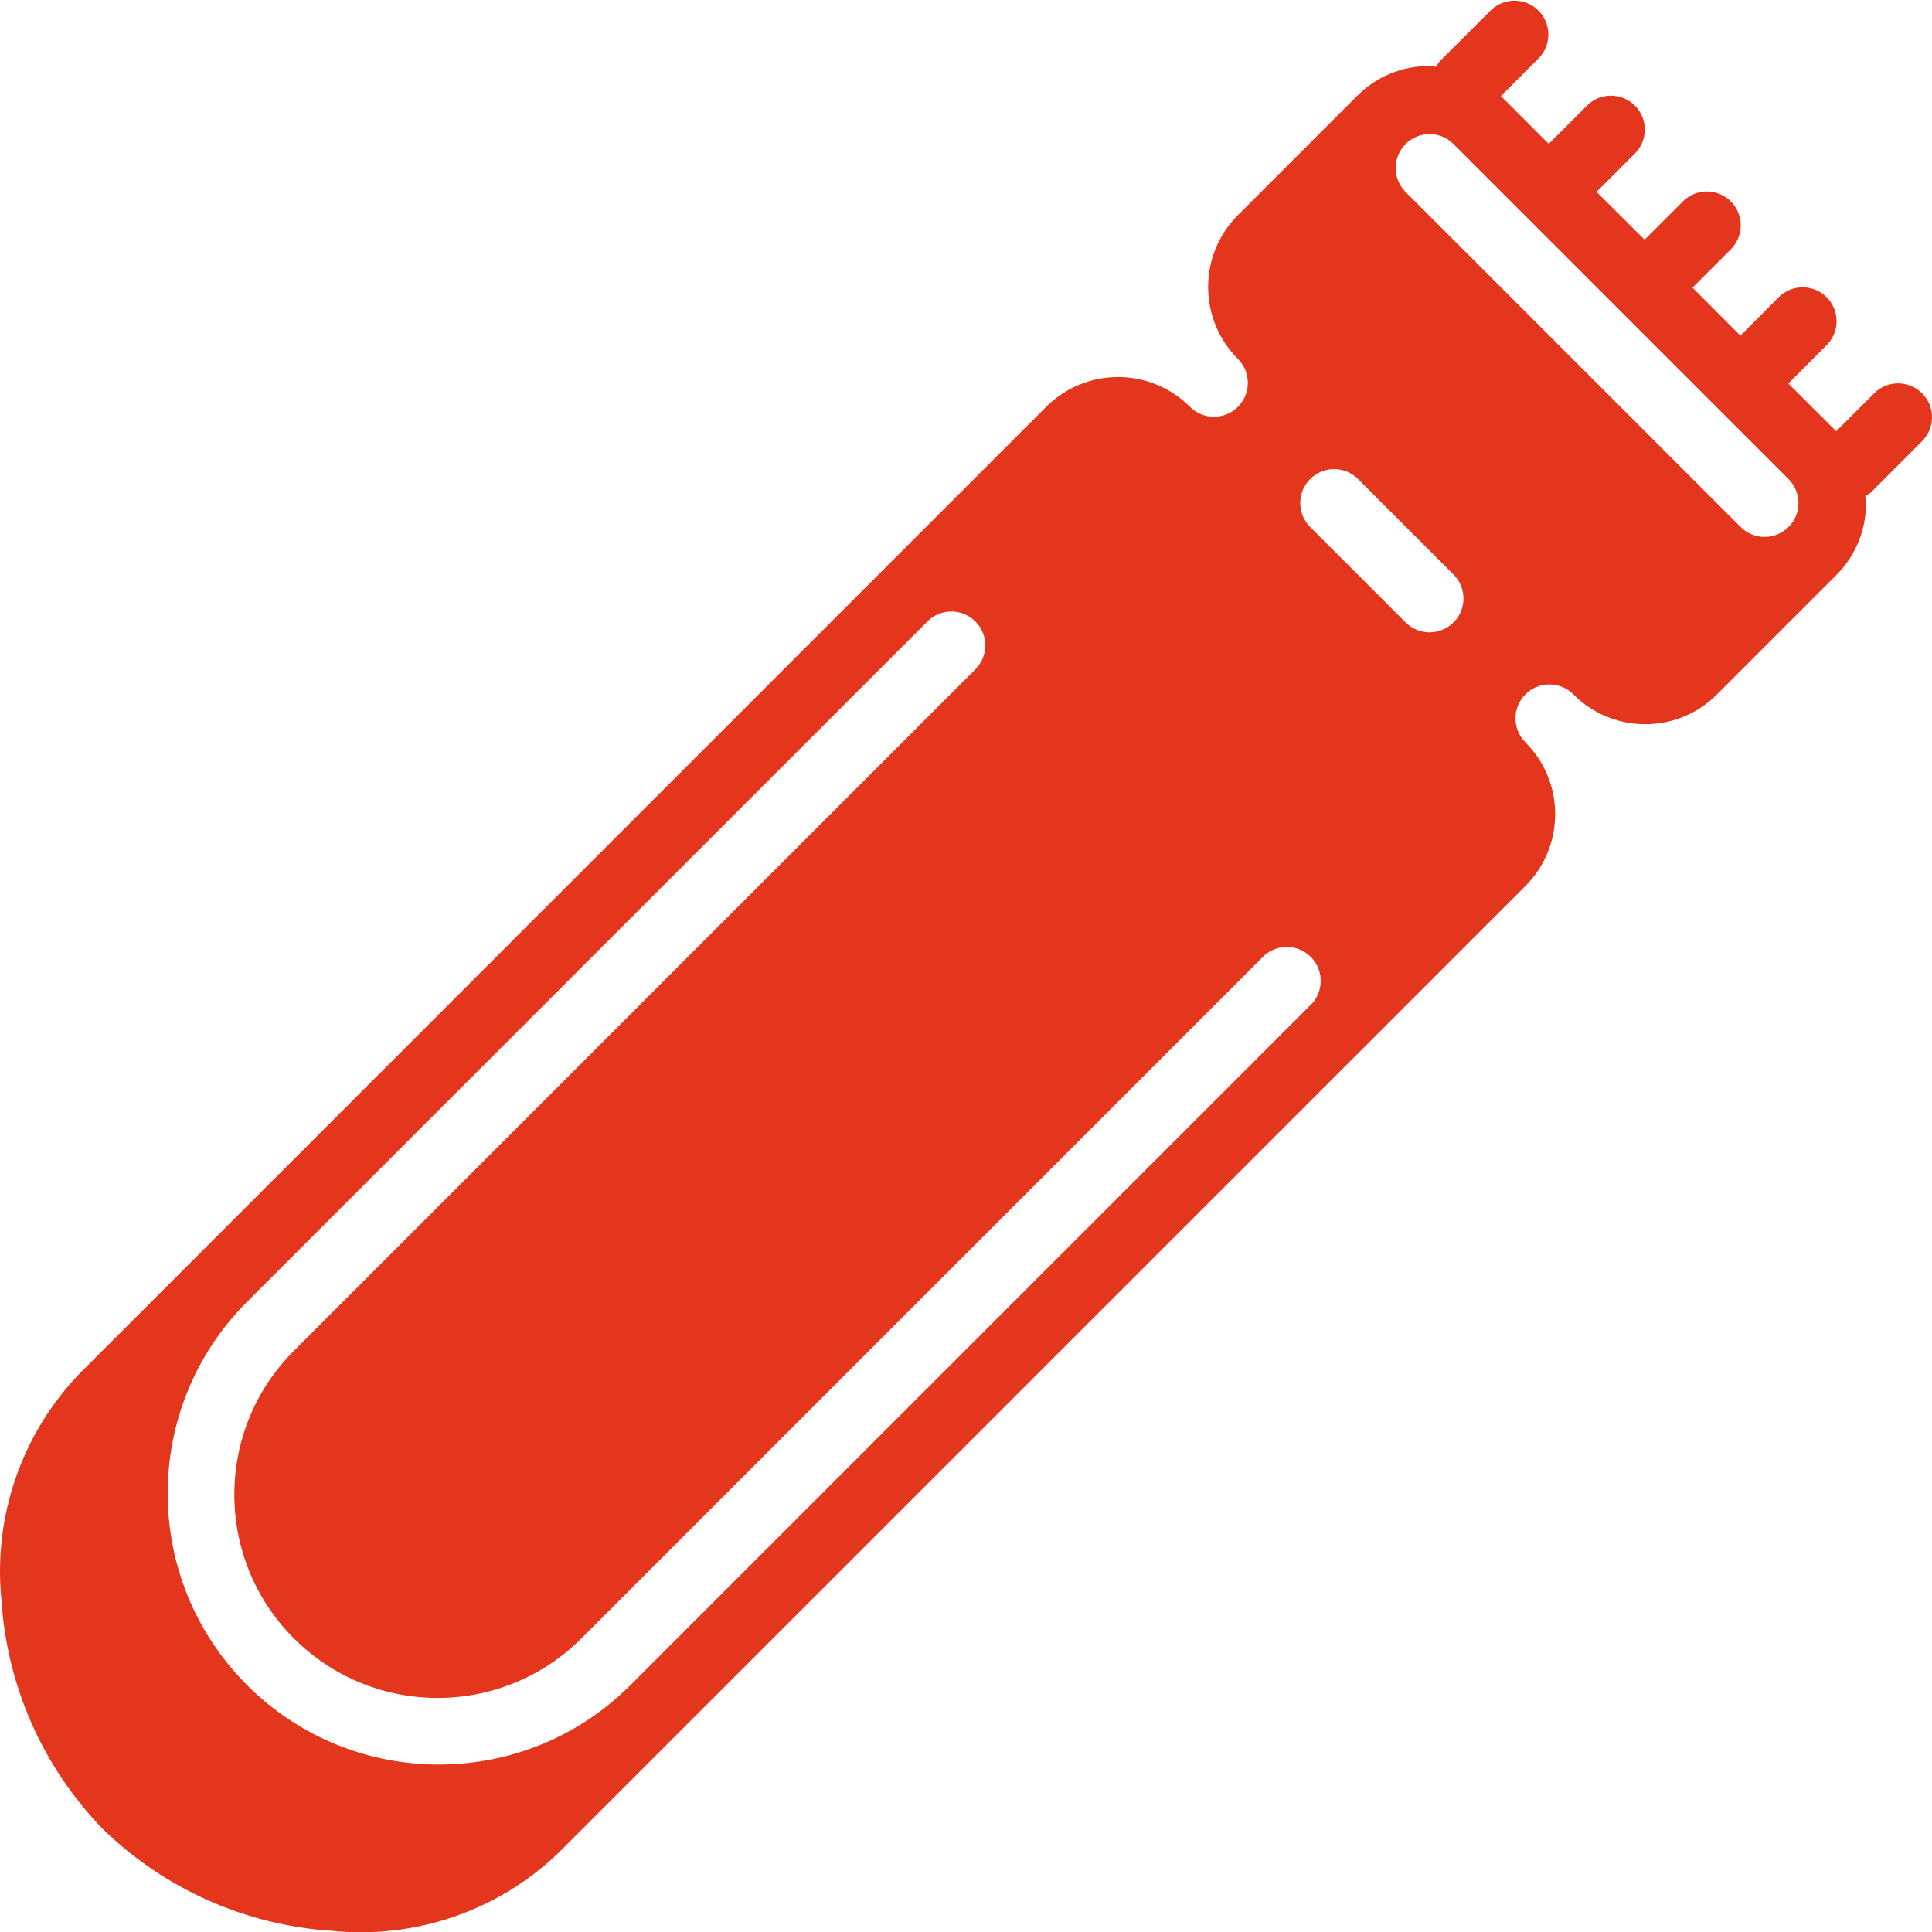 <?xml version="1.0"?>
<svg xmlns="http://www.w3.org/2000/svg" height="512px" viewBox="0 0 512.177 512" width="512px"><g><path d="m509.543 104.176c-3.508-3.508-9.195-3.508-12.703 0l-10.059 10.059-12.691-12.656 10.043-10.051c2.332-2.254 3.27-5.594 2.449-8.734-.824-3.141-3.277-5.594-6.418-6.418-3.141-.82-6.48.117-8.734 2.449l-10.043 10.082-12.699-12.738 10.043-10.043c2.332-2.254 3.27-5.594 2.449-8.734-.824-3.141-3.277-5.594-6.418-6.418-3.141-.82-6.48.117-8.734 2.449l-10.043 10.043-12.738-12.699 10.055-10.043c2.332-2.254 3.27-5.594 2.449-8.734-.824-3.141-3.277-5.594-6.418-6.418-3.141-.82-6.48.117-8.734 2.449l-10.023 10.043-12.684-12.691 10.059-10.059c3.406-3.527 3.355-9.129-.109-12.594s-9.066-3.512-12.59-.109l-13.562 13.535c-.375.453-.699.945-.973 1.465-.637-.043-1.246-.188-1.895-.188-7.121-.02-13.957 2.809-18.98 7.859l-31.727 31.727c-10.469 10.531-10.445 27.547.055 38.051 2.27 2.27 3.156 5.578 2.328 8.68-.832 3.102-3.254 5.523-6.355 6.355s-6.41-.055-8.684-2.328c-10.5-10.504-27.523-10.527-38.059-.051l-256.566 256.602c-15.168 15.953-22.641 37.727-20.461 59.633 1.418 22.867 10.977 44.469 26.949 60.895 16.422 15.969 38.023 25.531 60.891 26.945 21.906 2.184 43.68-5.289 59.625-20.469l256.602-256.578c10.469-10.531 10.445-27.547-.055-38.047-3.504-3.512-3.504-9.199.008-12.707 3.508-3.508 9.195-3.504 12.703.004 5.035 5.074 11.895 7.922 19.043 7.906 7.121.023 13.957-2.805 18.98-7.852l31.699-31.699c5.059-5.027 7.891-11.875 7.859-19.008 0-.645-.145-1.258-.188-1.895.52-.27 1.012-.598 1.465-.969l13.562-13.566c1.699-1.68 2.656-3.973 2.66-6.363.008-2.391-.941-4.684-2.633-6.371zm-162.188 162.238-180.547 180.551c-28.117 27.766-73.379 27.617-101.316-.332-27.938-27.949-28.062-73.211-.285-101.316l180.547-180.547c2.258-2.336 5.594-3.27 8.734-2.449 3.141.824 5.594 3.273 6.418 6.414.82 3.141-.117 6.48-2.449 8.738l-180.547 180.547c-21.051 21.047-21.051 55.176 0 76.223 21.047 21.051 55.176 21.051 76.223 0l180.547-180.547c2.258-2.332 5.598-3.27 8.738-2.449 3.141.824 5.59 3.277 6.414 6.418.82 3.137-.113 6.477-2.449 8.734zm37.977-101.5c-3.508 3.508-9.191 3.508-12.699 0l-25.414-25.41c-3.402-3.527-3.355-9.129.109-12.594s9.07-3.512 12.594-.109l25.41 25.41c1.691 1.688 2.641 3.977 2.641 6.363 0 2.383-.949 4.672-2.641 6.359zm88.809-25.293c-3.504 3.504-9.191 3.504-12.699 0l-88.926-88.93c-3.406-3.523-3.355-9.125.109-12.59 3.465-3.465 9.066-3.516 12.59-.109l88.926 88.926c1.691 1.684 2.641 3.973 2.641 6.359 0 2.387-.949 4.676-2.641 6.359zm0 0" data-original="#000000" class="active-path" data-old_color="#000000" fill="#E3361D"/></g> </svg>

